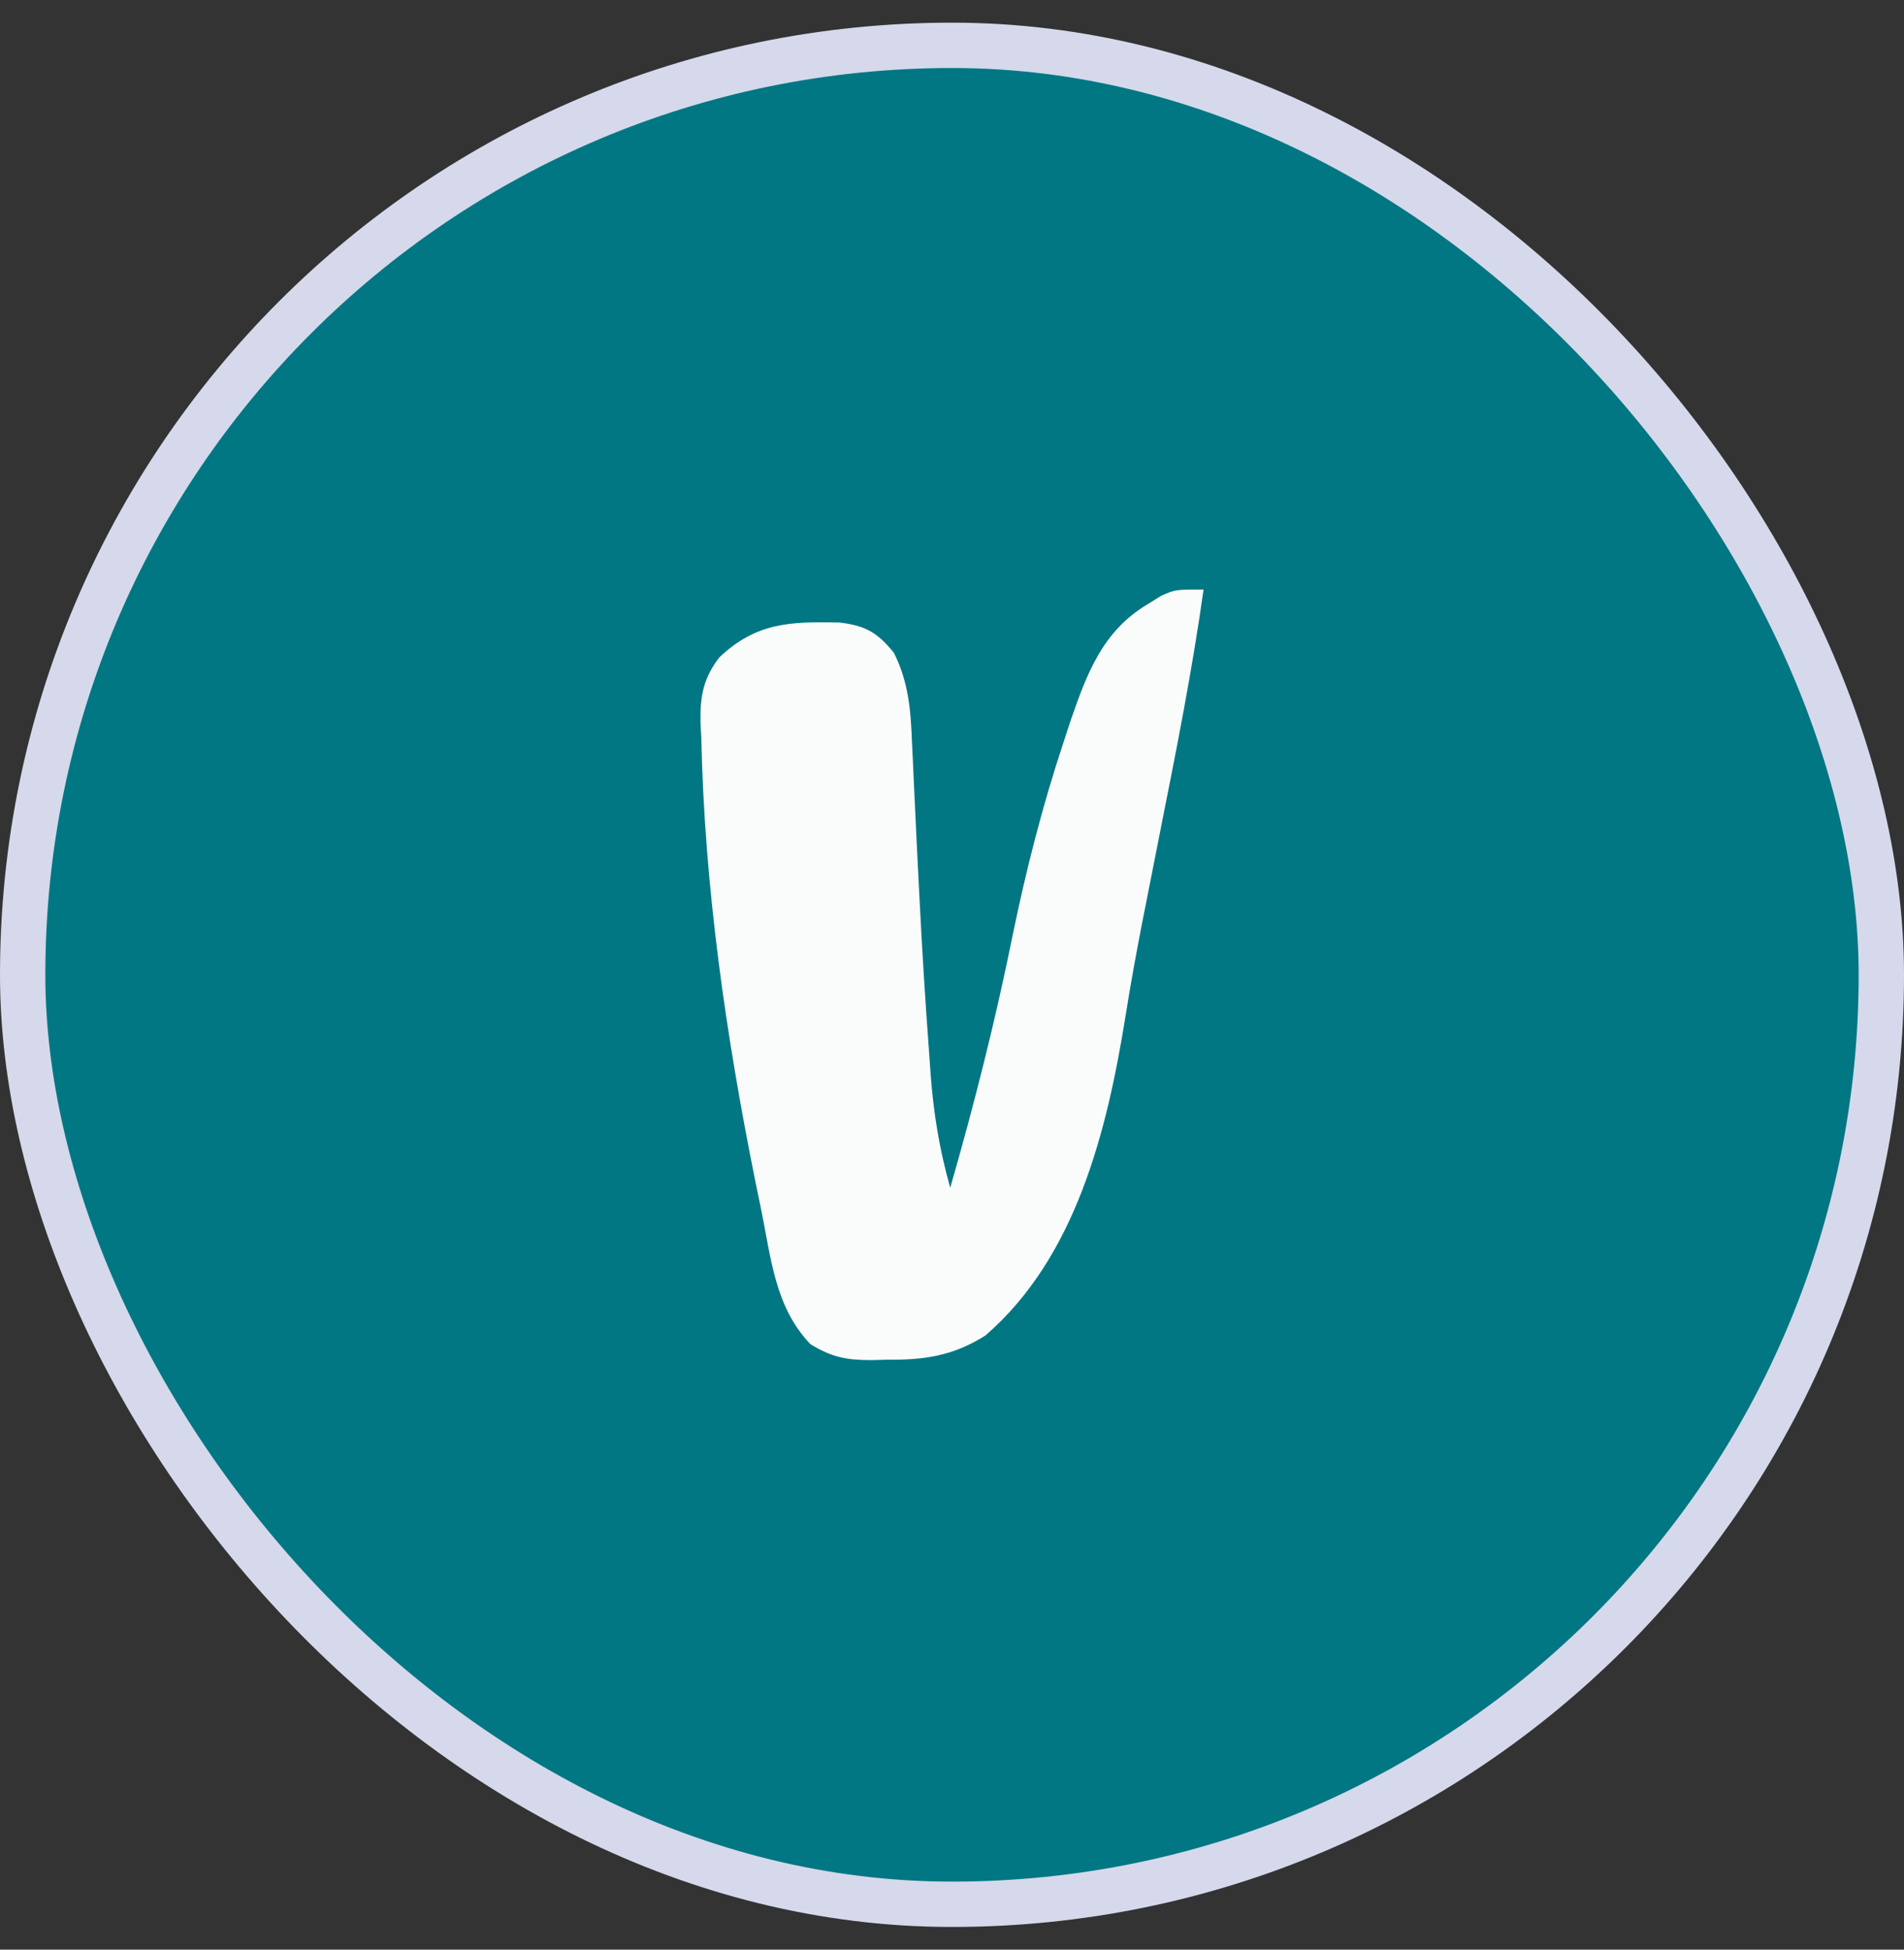 <svg width="42" height="43" viewBox="0 0 42 43" fill="none" xmlns="http://www.w3.org/2000/svg">
<rect x="0" y="0" width="42" height="43" fill="#333333" stroke="none"/>
<rect x="0.5" y="1" width="41" height="41" rx="20.5" fill="#017783"/>
<rect x="0.5" y="1" width="41" height="41" rx="20.5" stroke="#D5D9EB"/>
<path d="M26.549 13.002C26.304 14.752 25.962 16.479 25.617 18.212C25.507 18.768 25.397 19.324 25.288 19.881C25.261 20.014 25.235 20.146 25.208 20.283C25.069 20.996 24.939 21.709 24.825 22.426C24.418 24.951 23.733 27.728 21.737 29.455C21.017 29.908 20.389 29.997 19.554 29.989C19.446 29.992 19.339 29.995 19.228 29.998C18.675 29.998 18.349 29.937 17.876 29.645C17.093 28.827 17.009 27.745 16.789 26.671C16.748 26.473 16.707 26.274 16.665 26.07C16.015 22.849 15.539 19.56 15.47 16.271C15.464 16.162 15.458 16.053 15.452 15.941C15.442 15.351 15.514 14.957 15.871 14.495C16.687 13.729 17.422 13.709 18.505 13.729C19.085 13.794 19.352 13.946 19.719 14.399C20.041 15.043 20.09 15.658 20.117 16.365C20.125 16.539 20.125 16.539 20.134 16.715C20.146 16.963 20.157 17.21 20.168 17.458C20.196 18.107 20.23 18.755 20.262 19.404C20.269 19.533 20.275 19.662 20.282 19.795C20.339 20.937 20.41 22.077 20.495 23.217C20.512 23.457 20.512 23.457 20.529 23.701C20.595 24.566 20.724 25.361 20.961 26.196C21.492 24.351 21.958 22.509 22.338 20.627C22.637 19.175 22.997 17.765 23.464 16.359C23.539 16.129 23.539 16.129 23.616 15.895C23.975 14.857 24.322 13.921 25.307 13.332C25.409 13.268 25.512 13.204 25.617 13.139C25.928 13.002 25.928 13.002 26.549 13.002Z" fill="#FAFCFC"/>
</svg>

